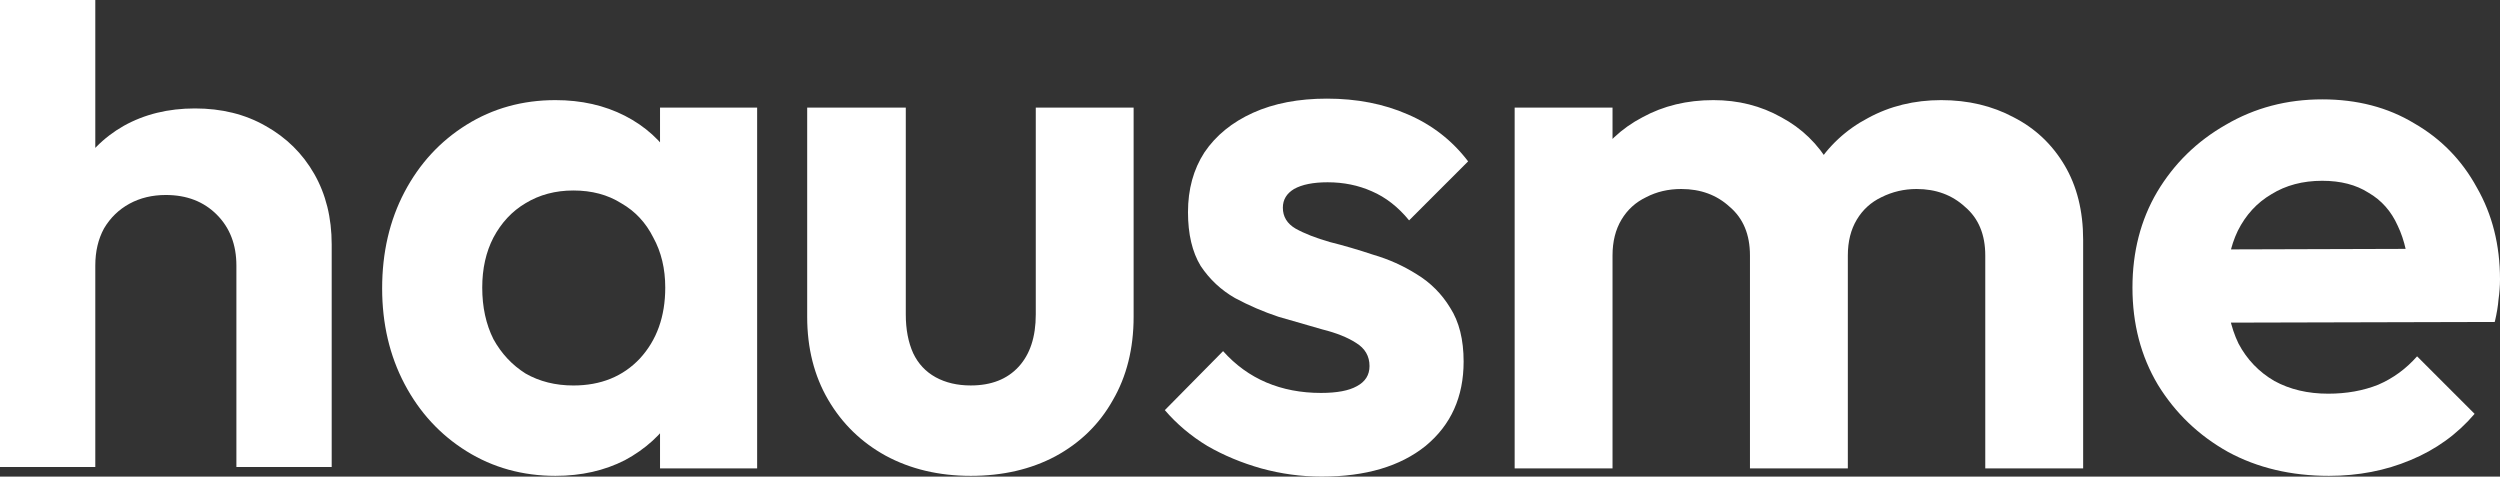 <?xml version="1.0" encoding="utf-8"?>
<svg xmlns="http://www.w3.org/2000/svg" fill="none" height="100%" overflow="visible" preserveAspectRatio="none" style="display: block;" viewBox="0 0 98.955 18.865" width="100%">
<rect x="0" y="0" width="98.955" height="18.865" fill="#333333" stroke="none"/>
<g id="Group 1171275412">
<g id="Group 1171275411">
<g id="hausme">
<path d="M9.357 18.486V10.511C9.357 9.685 9.098 9.013 8.58 8.495C8.062 7.977 7.39 7.718 6.564 7.718C6.027 7.718 5.547 7.833 5.125 8.063C4.703 8.294 4.367 8.62 4.117 9.042C3.887 9.464 3.772 9.954 3.772 10.511L2.303 9.762C2.303 8.668 2.534 7.718 2.994 6.912C3.455 6.086 4.088 5.443 4.895 4.983C5.72 4.522 6.66 4.292 7.716 4.292C8.772 4.292 9.703 4.522 10.509 4.983C11.334 5.443 11.977 6.077 12.438 6.883C12.899 7.689 13.129 8.62 13.129 9.676V18.486H9.357ZM3.37309e-05 18.486L0 0H3.772L3.772 18.486H3.37309e-05Z" fill="white" id="Vector"/>
<path d="M92.184 18.835C90.686 18.835 89.355 18.52 88.192 17.889C87.029 17.239 86.103 16.352 85.413 15.228C84.743 14.104 84.407 12.823 84.407 11.384C84.407 9.965 84.733 8.703 85.383 7.599C86.053 6.476 86.96 5.589 88.103 4.938C89.247 4.268 90.518 3.933 91.918 3.933C93.297 3.933 94.51 4.248 95.555 4.879C96.619 5.49 97.447 6.338 98.038 7.422C98.649 8.486 98.955 9.699 98.955 11.059C98.955 11.315 98.935 11.581 98.896 11.857C98.876 12.113 98.827 12.409 98.748 12.744L86.743 12.774V9.876L96.944 9.846L95.377 11.059C95.338 10.211 95.18 9.502 94.904 8.93C94.648 8.358 94.263 7.925 93.751 7.629C93.258 7.313 92.647 7.156 91.918 7.156C91.149 7.156 90.479 7.333 89.907 7.688C89.335 8.023 88.892 8.506 88.576 9.137C88.281 9.748 88.133 10.477 88.133 11.325C88.133 12.192 88.291 12.951 88.606 13.602C88.941 14.232 89.414 14.725 90.025 15.08C90.636 15.415 91.346 15.583 92.154 15.583C92.884 15.583 93.544 15.464 94.135 15.228C94.727 14.972 95.239 14.597 95.673 14.104L97.95 16.381C97.26 17.189 96.412 17.8 95.407 18.214C94.421 18.628 93.347 18.835 92.184 18.835Z" fill="white" id="Vector_2"/>
<path d="M59.953 18.54V4.258H63.827V18.54H59.953ZM69.267 18.54V10.113C69.267 9.285 69.001 8.644 68.469 8.191C67.957 7.718 67.316 7.481 66.547 7.481C66.034 7.481 65.571 7.59 65.157 7.806C64.743 8.004 64.418 8.299 64.182 8.693C63.945 9.088 63.827 9.561 63.827 10.113L62.319 9.374C62.319 8.27 62.555 7.314 63.028 6.505C63.521 5.697 64.182 5.076 65.01 4.643C65.837 4.189 66.774 3.963 67.819 3.963C68.804 3.963 69.701 4.189 70.509 4.643C71.317 5.076 71.958 5.697 72.431 6.505C72.904 7.294 73.141 8.25 73.141 9.374V18.54H69.267ZM78.581 18.54V10.113C78.581 9.285 78.315 8.644 77.783 8.191C77.27 7.718 76.63 7.481 75.861 7.481C75.368 7.481 74.905 7.59 74.471 7.806C74.057 8.004 73.732 8.299 73.496 8.693C73.259 9.088 73.141 9.561 73.141 10.113L70.923 9.581C71.002 8.437 71.308 7.452 71.84 6.624C72.372 5.776 73.072 5.126 73.939 4.672C74.806 4.199 75.772 3.963 76.837 3.963C77.901 3.963 78.857 4.189 79.705 4.643C80.552 5.076 81.223 5.707 81.716 6.535C82.208 7.363 82.455 8.349 82.455 9.492V18.54H78.581Z" fill="white" id="Vector_3"/>
<path d="M52.315 18.865C51.507 18.865 50.709 18.757 49.92 18.54C49.151 18.323 48.442 18.027 47.791 17.653C47.141 17.259 46.579 16.785 46.106 16.234L48.412 13.898C48.905 14.45 49.477 14.864 50.127 15.14C50.778 15.415 51.497 15.553 52.286 15.553C52.917 15.553 53.39 15.465 53.705 15.287C54.04 15.11 54.208 14.844 54.208 14.489C54.208 14.095 54.03 13.789 53.675 13.572C53.34 13.356 52.897 13.178 52.345 13.04C51.793 12.883 51.211 12.715 50.6 12.537C50.009 12.34 49.437 12.094 48.885 11.798C48.334 11.483 47.88 11.059 47.525 10.527C47.19 9.975 47.023 9.265 47.023 8.398C47.023 7.491 47.239 6.703 47.673 6.033C48.127 5.362 48.767 4.84 49.595 4.465C50.423 4.091 51.399 3.904 52.522 3.904C53.705 3.904 54.77 4.111 55.716 4.525C56.682 4.939 57.48 5.559 58.111 6.387L55.775 8.723C55.341 8.191 54.848 7.807 54.296 7.57C53.764 7.334 53.183 7.215 52.552 7.215C51.98 7.215 51.537 7.304 51.221 7.481C50.926 7.659 50.778 7.905 50.778 8.221C50.778 8.575 50.945 8.851 51.28 9.048C51.635 9.246 52.089 9.423 52.641 9.581C53.193 9.719 53.764 9.886 54.355 10.083C54.967 10.261 55.538 10.517 56.071 10.852C56.622 11.187 57.066 11.631 57.401 12.183C57.756 12.735 57.933 13.444 57.933 14.312C57.933 15.711 57.431 16.825 56.425 17.653C55.42 18.461 54.05 18.865 52.315 18.865Z" fill="white" id="Vector_4"/>
<path d="M38.425 18.835C37.163 18.835 36.04 18.569 35.054 18.036C34.088 17.504 33.33 16.765 32.778 15.819C32.226 14.873 31.95 13.779 31.95 12.537V4.258H35.853V12.448C35.853 13.039 35.951 13.552 36.148 13.986C36.346 14.399 36.641 14.715 37.035 14.932C37.43 15.149 37.893 15.257 38.425 15.257C39.233 15.257 39.864 15.011 40.318 14.518C40.771 14.025 40.998 13.335 40.998 12.448V4.258H44.871V12.537C44.871 13.798 44.595 14.902 44.043 15.848C43.511 16.794 42.752 17.534 41.766 18.066C40.8 18.578 39.687 18.835 38.425 18.835Z" fill="white" id="Vector_5"/>
<path d="M21.985 18.835C20.684 18.835 19.511 18.51 18.467 17.86C17.422 17.209 16.604 16.322 16.012 15.198C15.421 14.075 15.126 12.813 15.126 11.414C15.126 9.994 15.421 8.723 16.012 7.599C16.604 6.476 17.422 5.589 18.467 4.938C19.511 4.288 20.684 3.963 21.985 3.963C23.01 3.963 23.927 4.17 24.735 4.583C25.543 4.997 26.184 5.579 26.657 6.328C27.15 7.057 27.416 7.885 27.455 8.812V13.957C27.416 14.903 27.15 15.741 26.657 16.47C26.184 17.199 25.543 17.781 24.735 18.215C23.927 18.628 23.01 18.835 21.985 18.835ZM22.695 15.258C23.779 15.258 24.656 14.903 25.326 14.193C25.997 13.464 26.332 12.527 26.332 11.384C26.332 10.635 26.174 9.975 25.859 9.403C25.563 8.812 25.139 8.358 24.587 8.043C24.055 7.708 23.424 7.54 22.695 7.54C21.985 7.54 21.355 7.708 20.803 8.043C20.27 8.358 19.846 8.812 19.531 9.403C19.235 9.975 19.088 10.635 19.088 11.384C19.088 12.153 19.235 12.833 19.531 13.424C19.846 13.996 20.27 14.449 20.803 14.785C21.355 15.1 21.985 15.258 22.695 15.258ZM26.125 18.54V14.696L26.746 11.207L26.125 7.777V4.258H29.969V18.54H26.125Z" fill="white" id="Vector_6"/>
</g>
<g id="Union">
</g>
</g>
</g>
</svg>